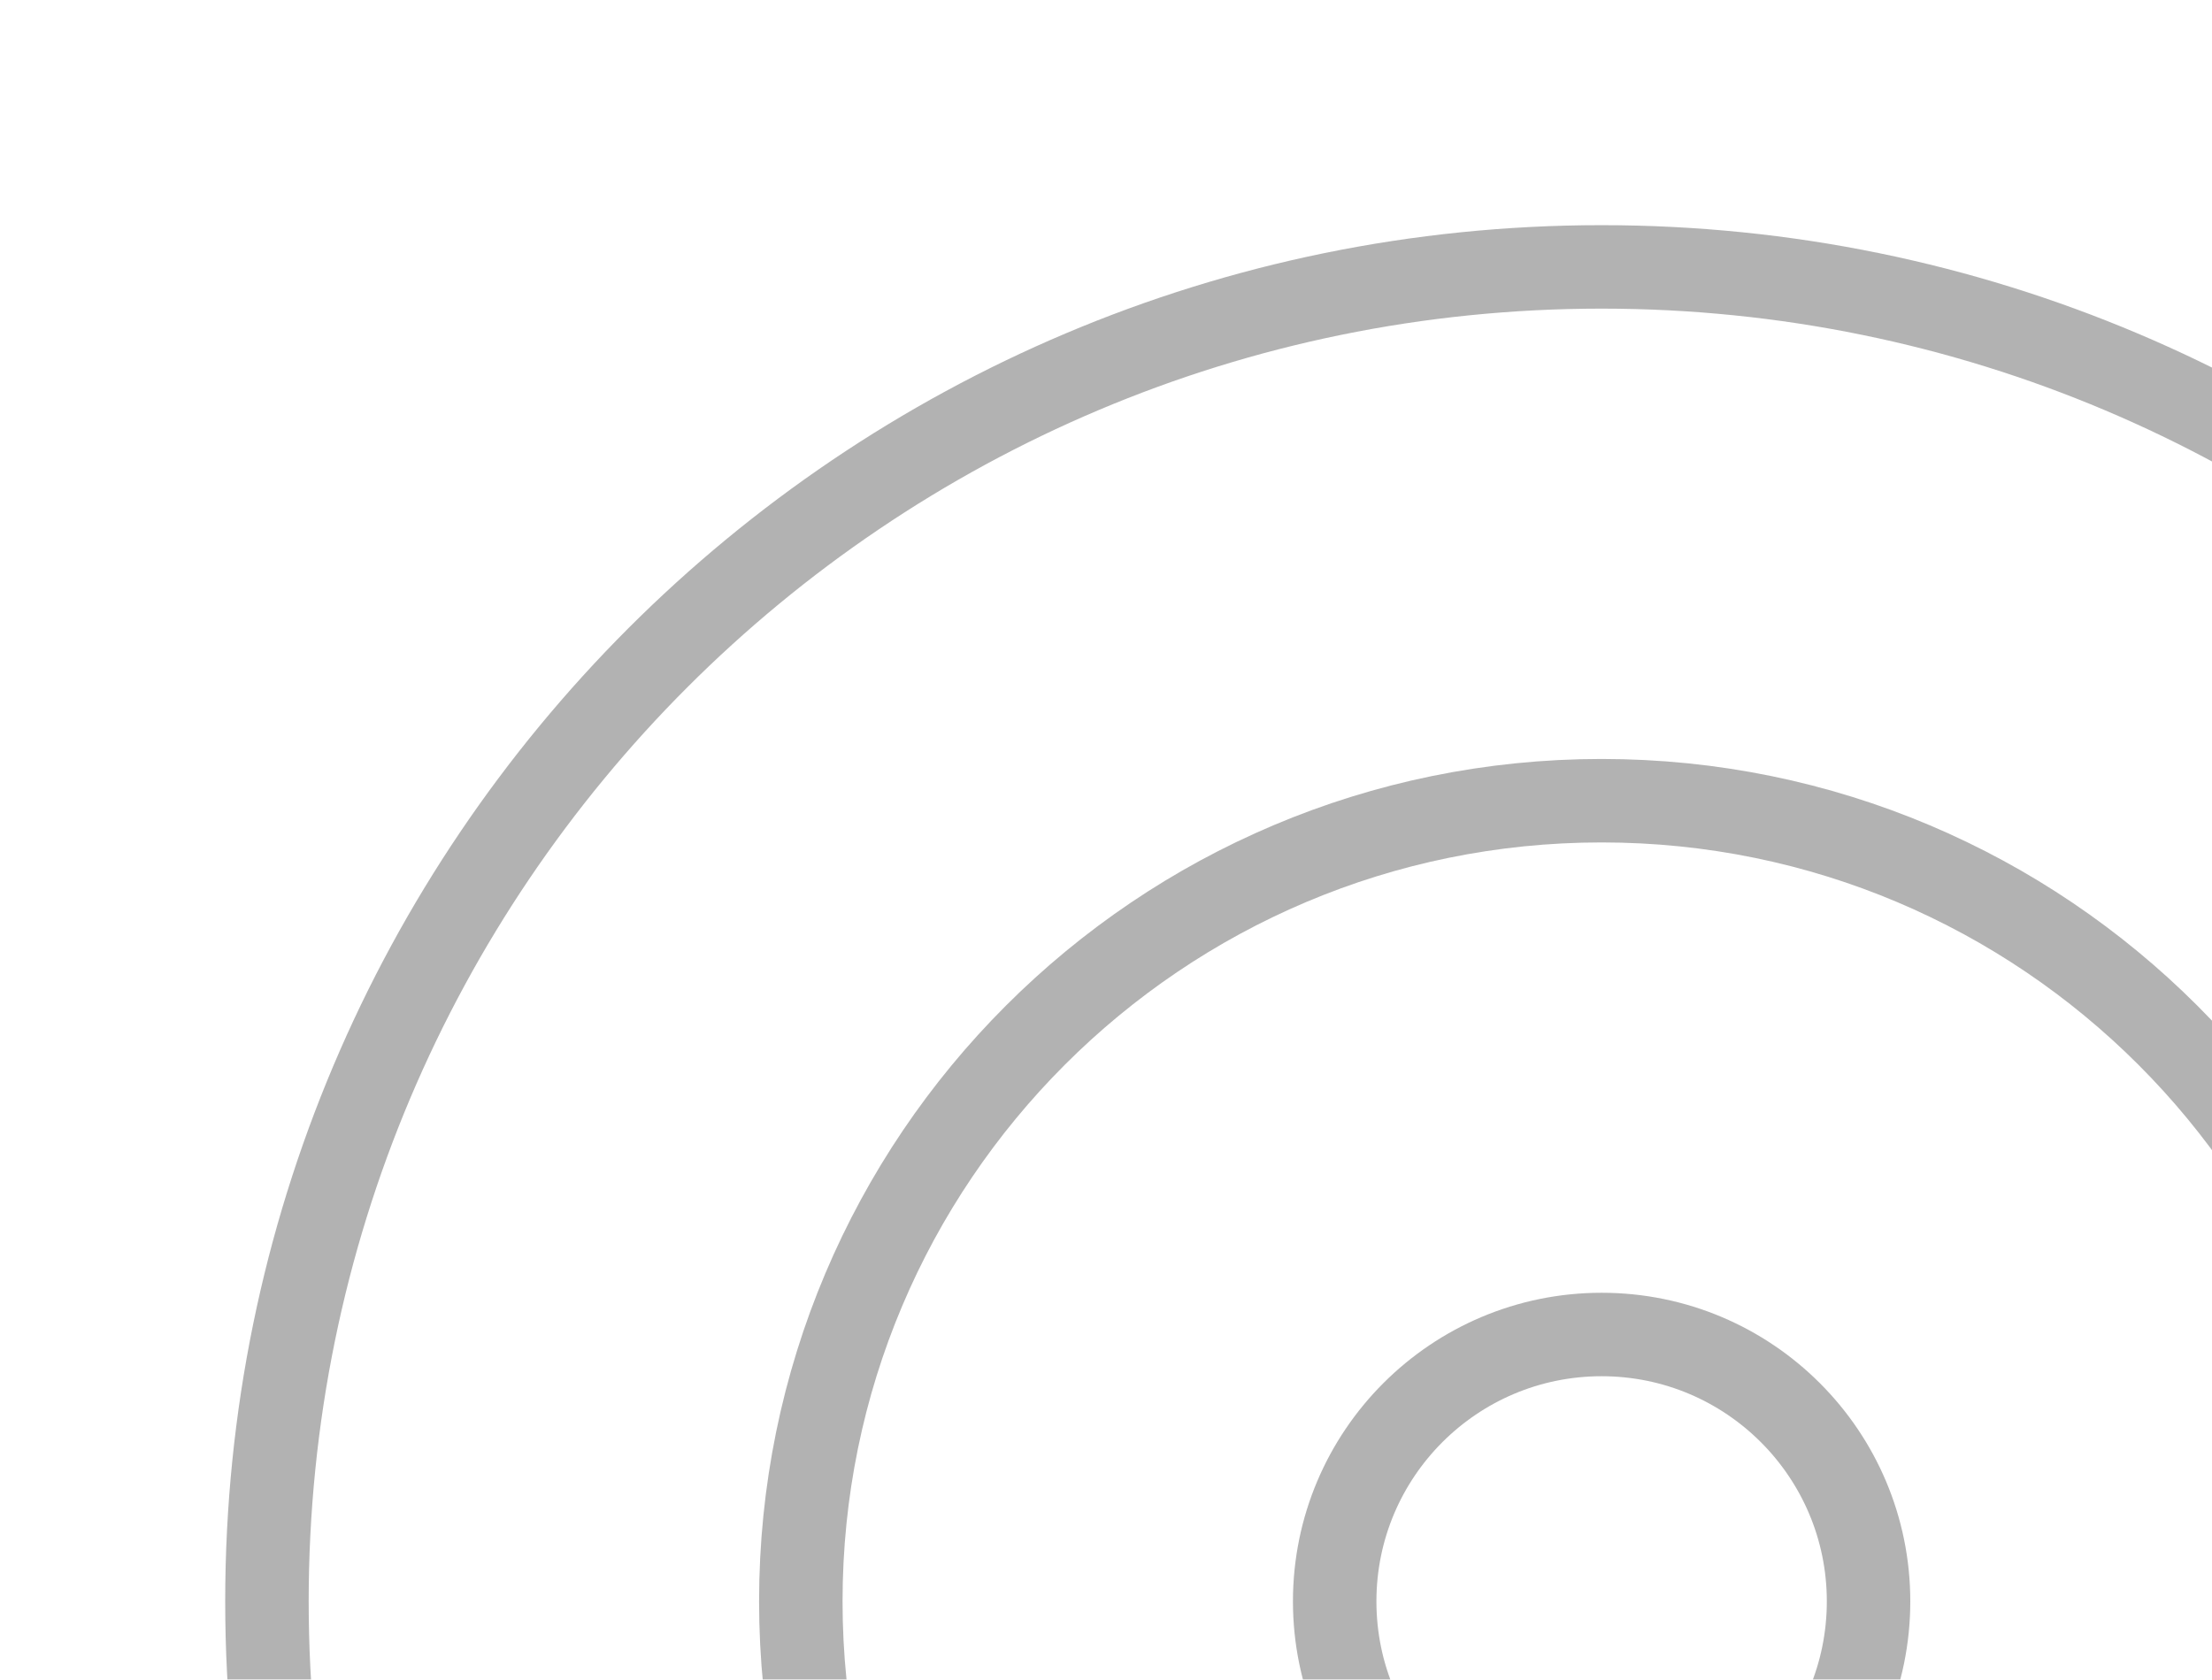 <svg width="212" height="161" viewBox="0 0 212 161" fill="none" xmlns="http://www.w3.org/2000/svg">
<g opacity="0.6">
<path d="M153.501 281.417C224.147 281.417 281.417 224.146 281.417 153.5C281.417 82.853 224.147 25.583 153.501 25.583C82.854 25.583 25.584 82.853 25.584 153.5C25.584 224.146 82.854 281.417 153.501 281.417Z" stroke="#7F7F7F" stroke-width="8" stroke-linecap="round" stroke-linejoin="round"/>
<path d="M153.501 230.25C195.889 230.25 230.251 195.888 230.251 153.5C230.251 111.112 195.889 76.75 153.501 76.75C111.113 76.75 76.751 111.112 76.751 153.5C76.751 195.888 111.113 230.25 153.501 230.25Z" stroke="#7F7F7F" stroke-width="8" stroke-linecap="round" stroke-linejoin="round"/>
<path d="M153.501 179.083C167.63 179.083 179.084 167.629 179.084 153.5C179.084 139.371 167.63 127.917 153.501 127.917C139.371 127.917 127.917 139.371 127.917 153.5C127.917 167.629 139.371 179.083 153.501 179.083Z" stroke="#7F7F7F" stroke-width="8" stroke-linecap="round" stroke-linejoin="round"/>
</g>
</svg>
